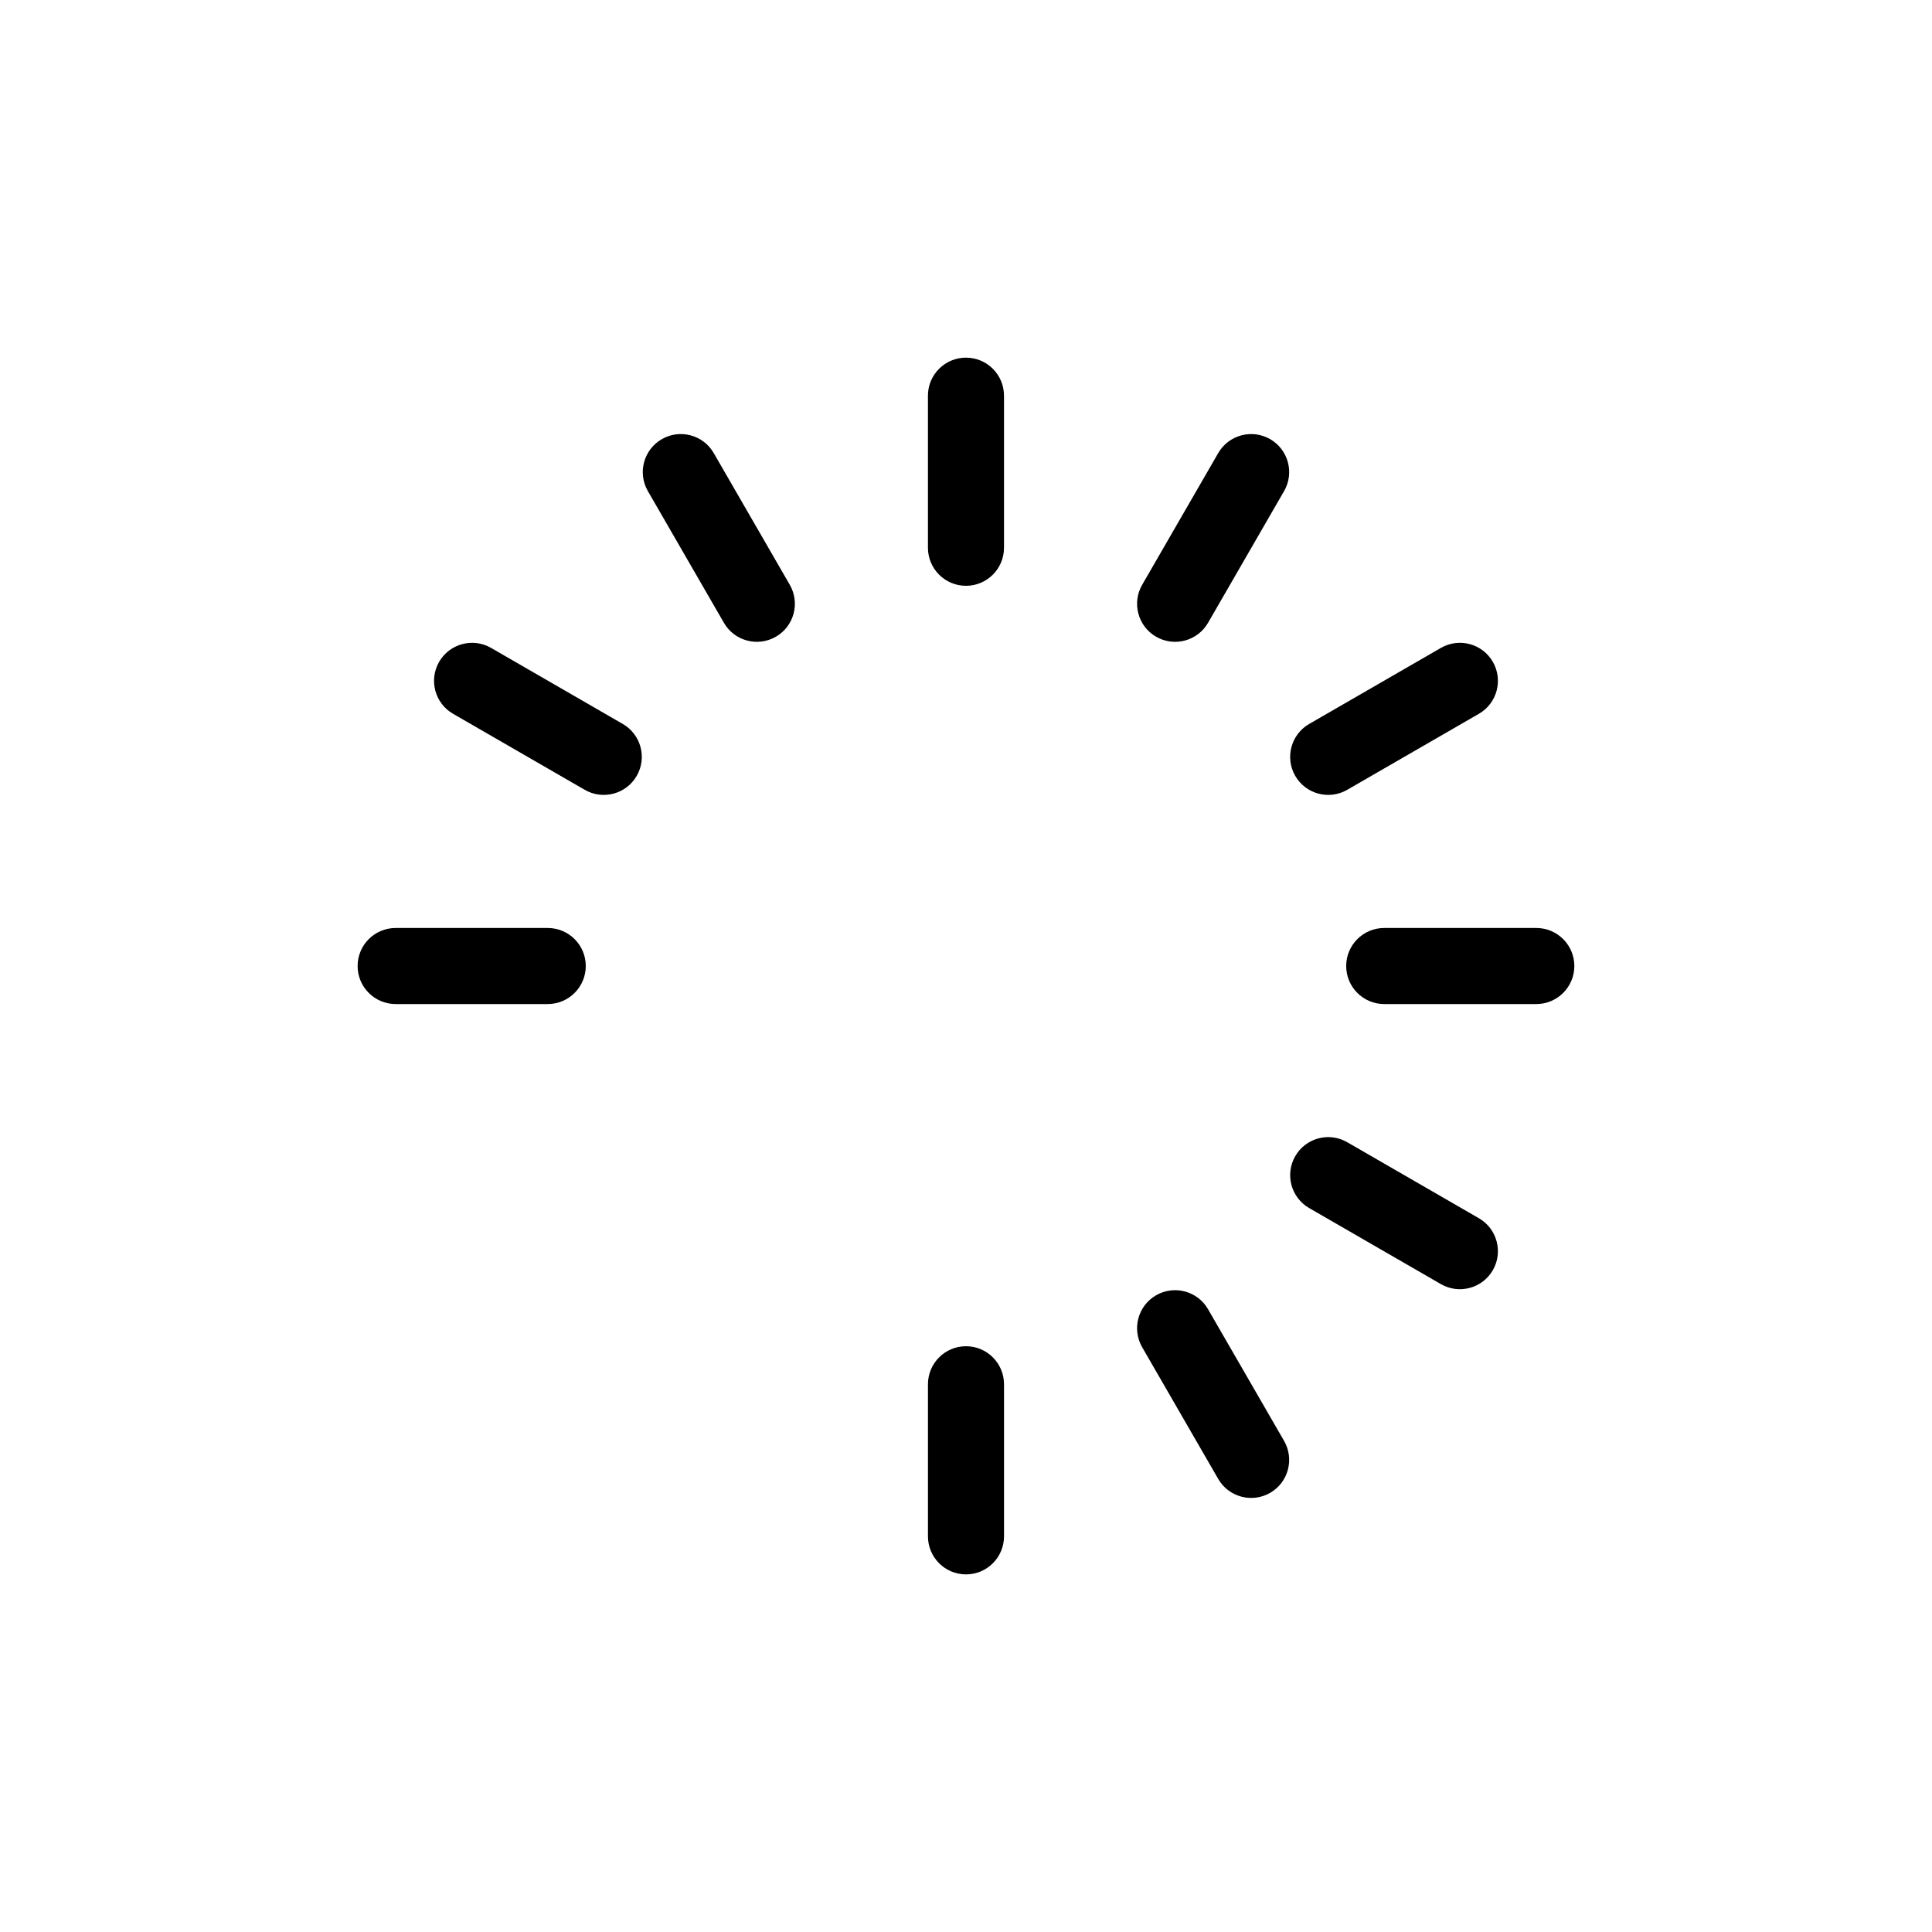 <?xml version="1.0" encoding="UTF-8"?>
<!-- Uploaded to: SVG Repo, www.svgrepo.com, Generator: SVG Repo Mixer Tools -->
<svg fill="#000000" width="800px" height="800px" version="1.1" viewBox="144 144 512 512" xmlns="http://www.w3.org/2000/svg">
 <path d="m410.07 248.86v40.305c0 5.562-4.508 10.078-10.078 10.078-5.566 0-10.078-4.516-10.078-10.078v-40.305c0-5.566 4.508-10.078 10.078-10.078 5.57 0.004 10.078 4.512 10.078 10.078zm-76.922 15.211c-2.781-4.82-8.941-6.469-13.766-3.688-4.82 2.781-6.469 8.949-3.688 13.766l20.152 34.902c2.781 4.82 8.941 6.469 13.766 3.688 4.82-2.781 6.469-8.941 3.688-13.766zm-24.105 71.785-34.902-20.152c-4.82-2.781-10.984-1.129-13.766 3.688-2.781 4.82-1.133 10.984 3.688 13.766l34.902 20.152c4.82 2.781 10.984 1.129 13.766-3.688 2.785-4.82 1.133-10.984-3.688-13.766zm-19.887 54.07h-40.305c-5.566 0-10.078 4.508-10.078 10.078 0 5.562 4.508 10.078 10.078 10.078h40.305c5.566 0 10.078-4.516 10.078-10.078 0-5.57-4.512-10.078-10.078-10.078zm110.84 110.84c-5.566 0-10.078 4.508-10.078 10.078v40.305c0 5.562 4.508 10.078 10.078 10.078 5.566 0 10.078-4.516 10.078-10.078v-40.305c-0.004-5.57-4.512-10.078-10.078-10.078zm64.145-9.816c-2.781-4.82-8.941-6.469-13.766-3.688-4.82 2.781-6.469 8.941-3.688 13.766l20.152 34.902c2.781 4.82 8.941 6.469 13.766 3.688 4.82-2.781 6.469-8.949 3.688-13.766zm71.785-24.102-34.902-20.152c-4.82-2.781-10.984-1.129-13.766 3.688-2.781 4.82-1.133 10.984 3.688 13.766l34.902 20.152c4.82 2.781 10.984 1.129 13.766-3.688 2.781-4.824 1.129-10.984-3.688-13.766zm15.211-76.922h-40.305c-5.566 0-10.078 4.508-10.078 10.078 0 5.562 4.508 10.078 10.078 10.078h40.305c5.566 0 10.078-4.516 10.078-10.078 0-5.57-4.512-10.078-10.078-10.078zm-50.113-36.617 34.902-20.152c4.82-2.781 6.469-8.949 3.688-13.766-2.781-4.82-8.941-6.469-13.766-3.688l-34.902 20.152c-4.82 2.781-6.473 8.945-3.691 13.766 2.785 4.82 8.949 6.469 13.77 3.688zm-20.418-92.926c-4.82-2.781-10.984-1.129-13.766 3.688l-20.152 34.902c-2.781 4.82-1.133 10.984 3.688 13.766 4.82 2.781 10.984 1.133 13.766-3.688l20.152-34.902c2.781-4.82 1.133-10.984-3.688-13.766z"/>
</svg>
